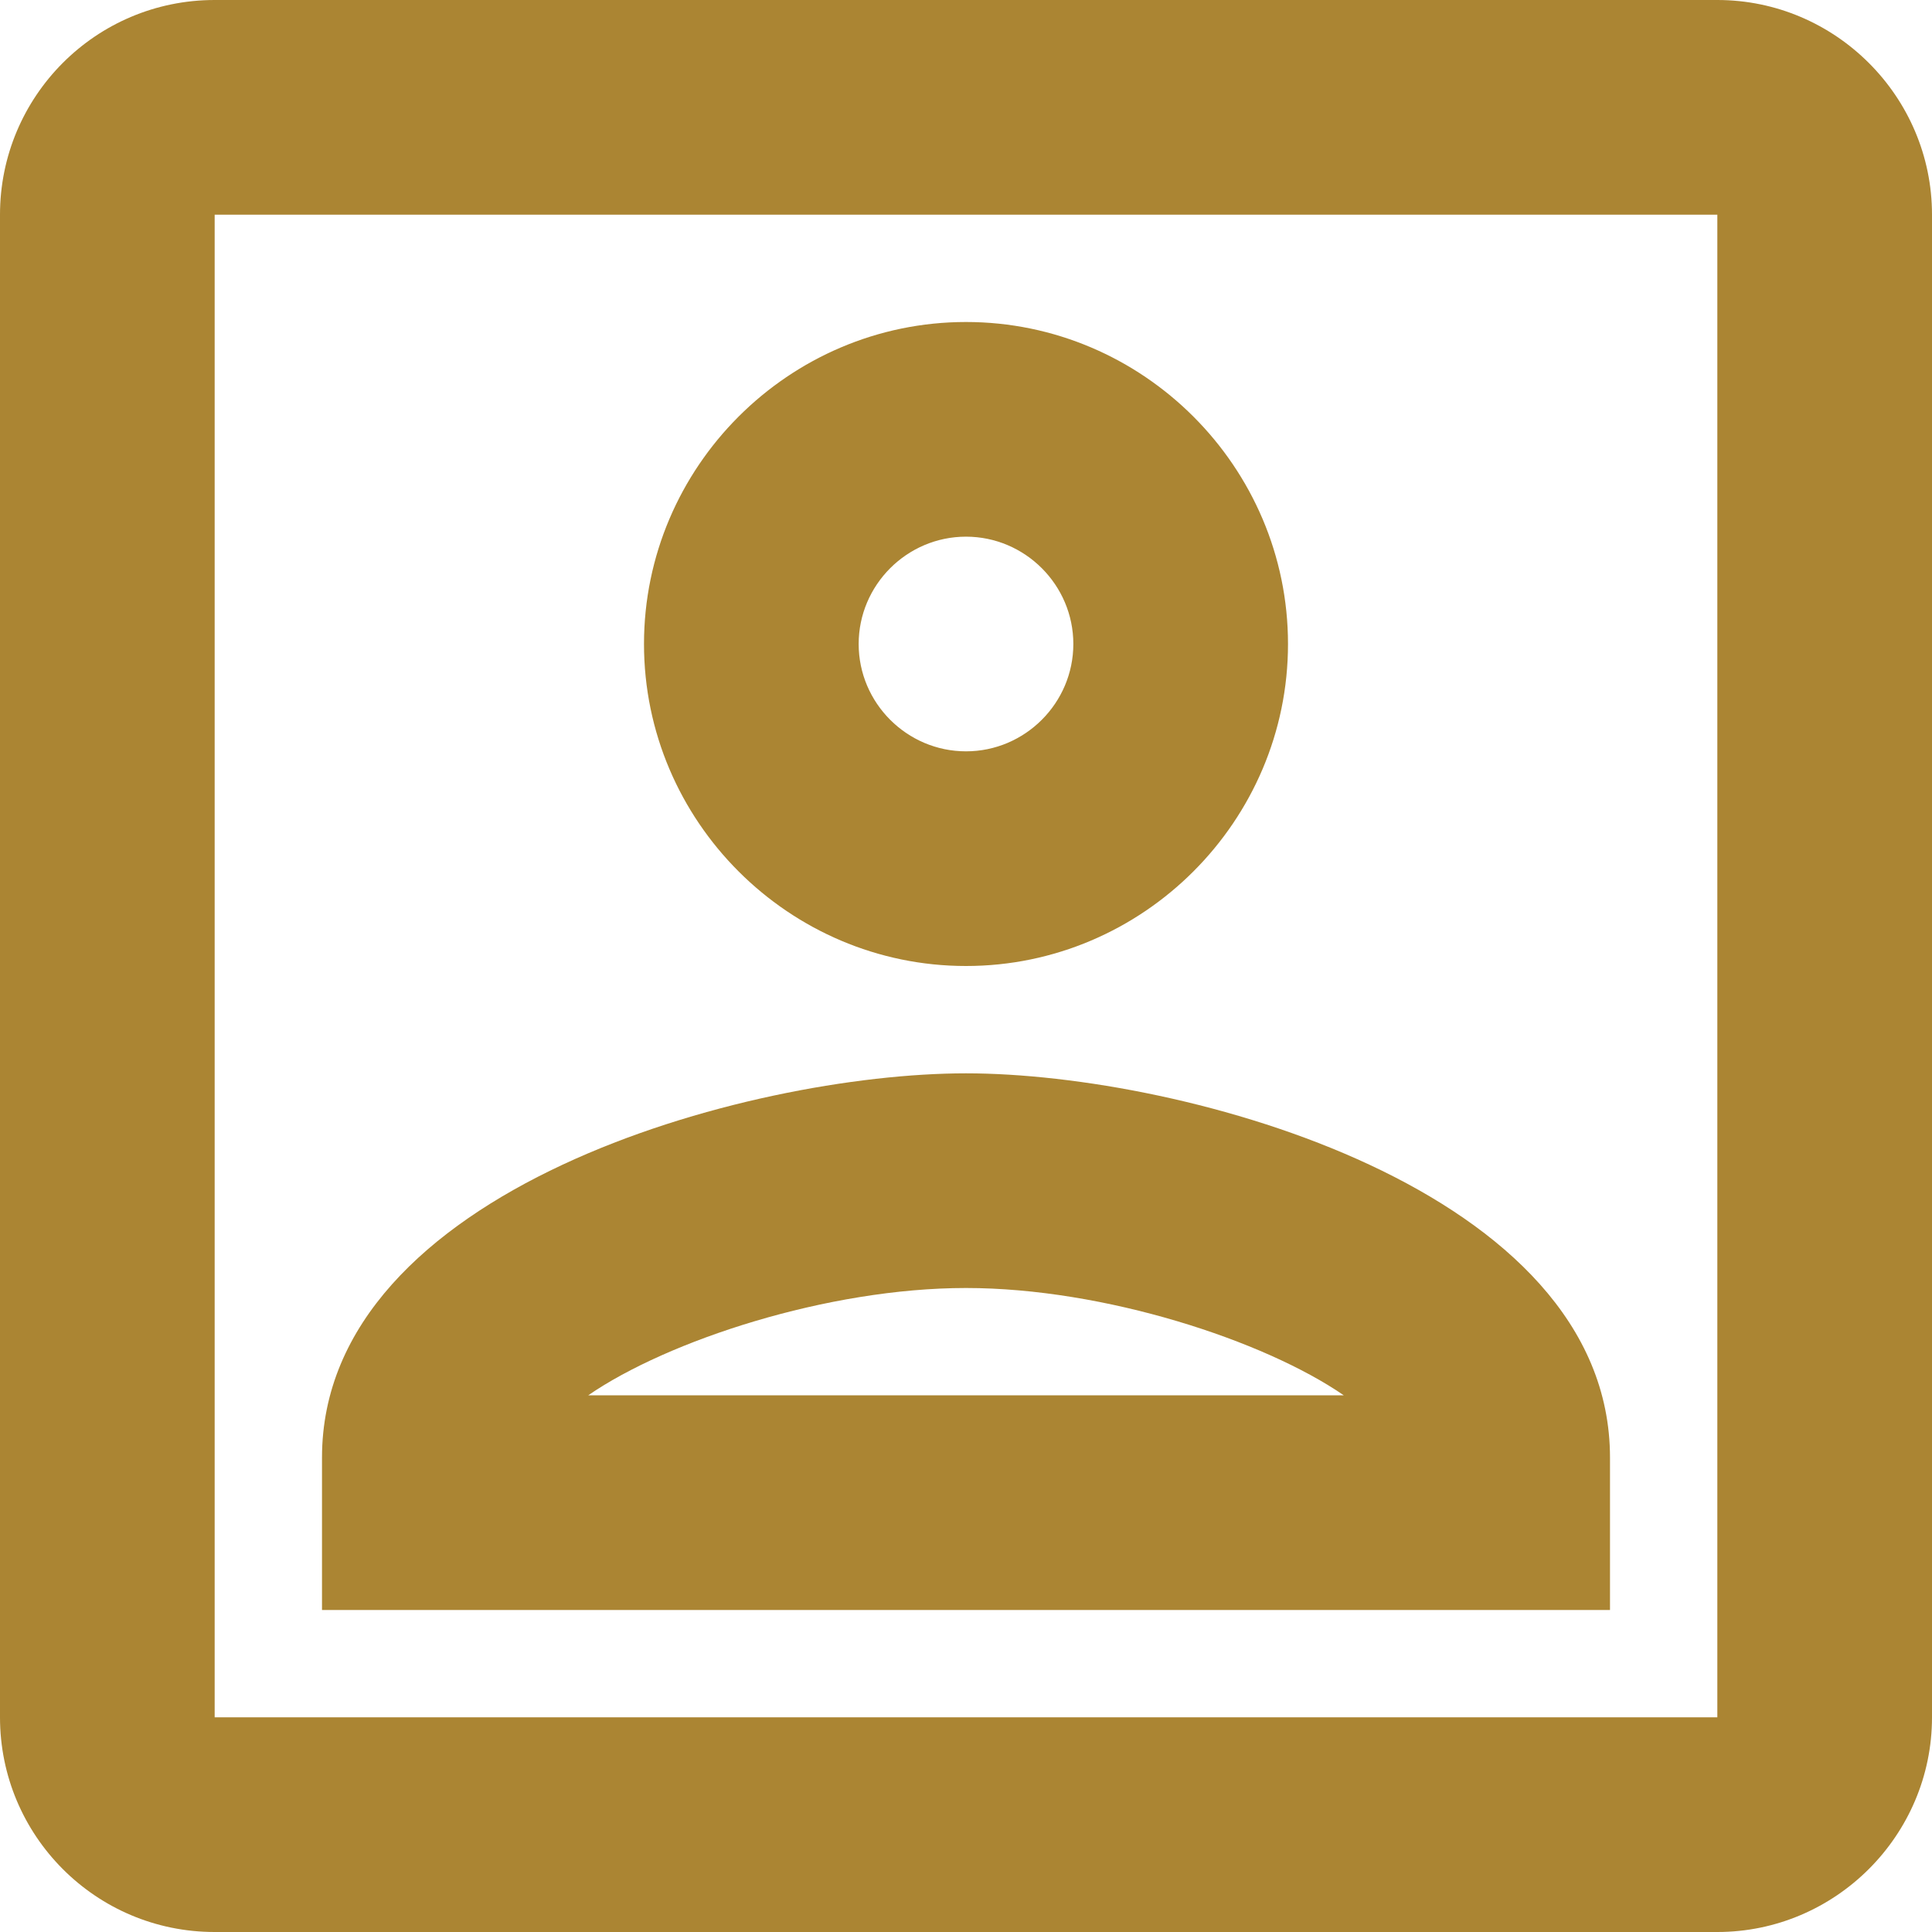 <svg width="18" height="18" viewBox="0 0 18 18" fill="none" xmlns="http://www.w3.org/2000/svg">
<path d="M9 9C10.65 9 12 7.65 12 6C12 4.35 10.65 3 9 3C7.35 3 6 4.35 6 6C6 7.65 7.35 9 9 9ZM9 5C9.55 5 10 5.45 10 6C10 6.55 9.55 7 9 7C8.45 7 8 6.55 8 6C8 5.45 8.45 5 9 5ZM15 13.58C15 11.08 11.03 10 9 10C6.97 10 3 11.08 3 13.58V15H15V13.58ZM5.48 13C6.22 12.49 7.71 12 9 12C10.29 12 11.78 12.49 12.52 13H5.48ZM16 0H2C0.89 0 0 0.9 0 2V16C0 17.1 0.89 18 2 18H16C17.1 18 18 17.1 18 16V2C18 0.9 17.1 0 16 0ZM16 16H2V2H16V16Z" fill="#AB8533"/>
</svg>
